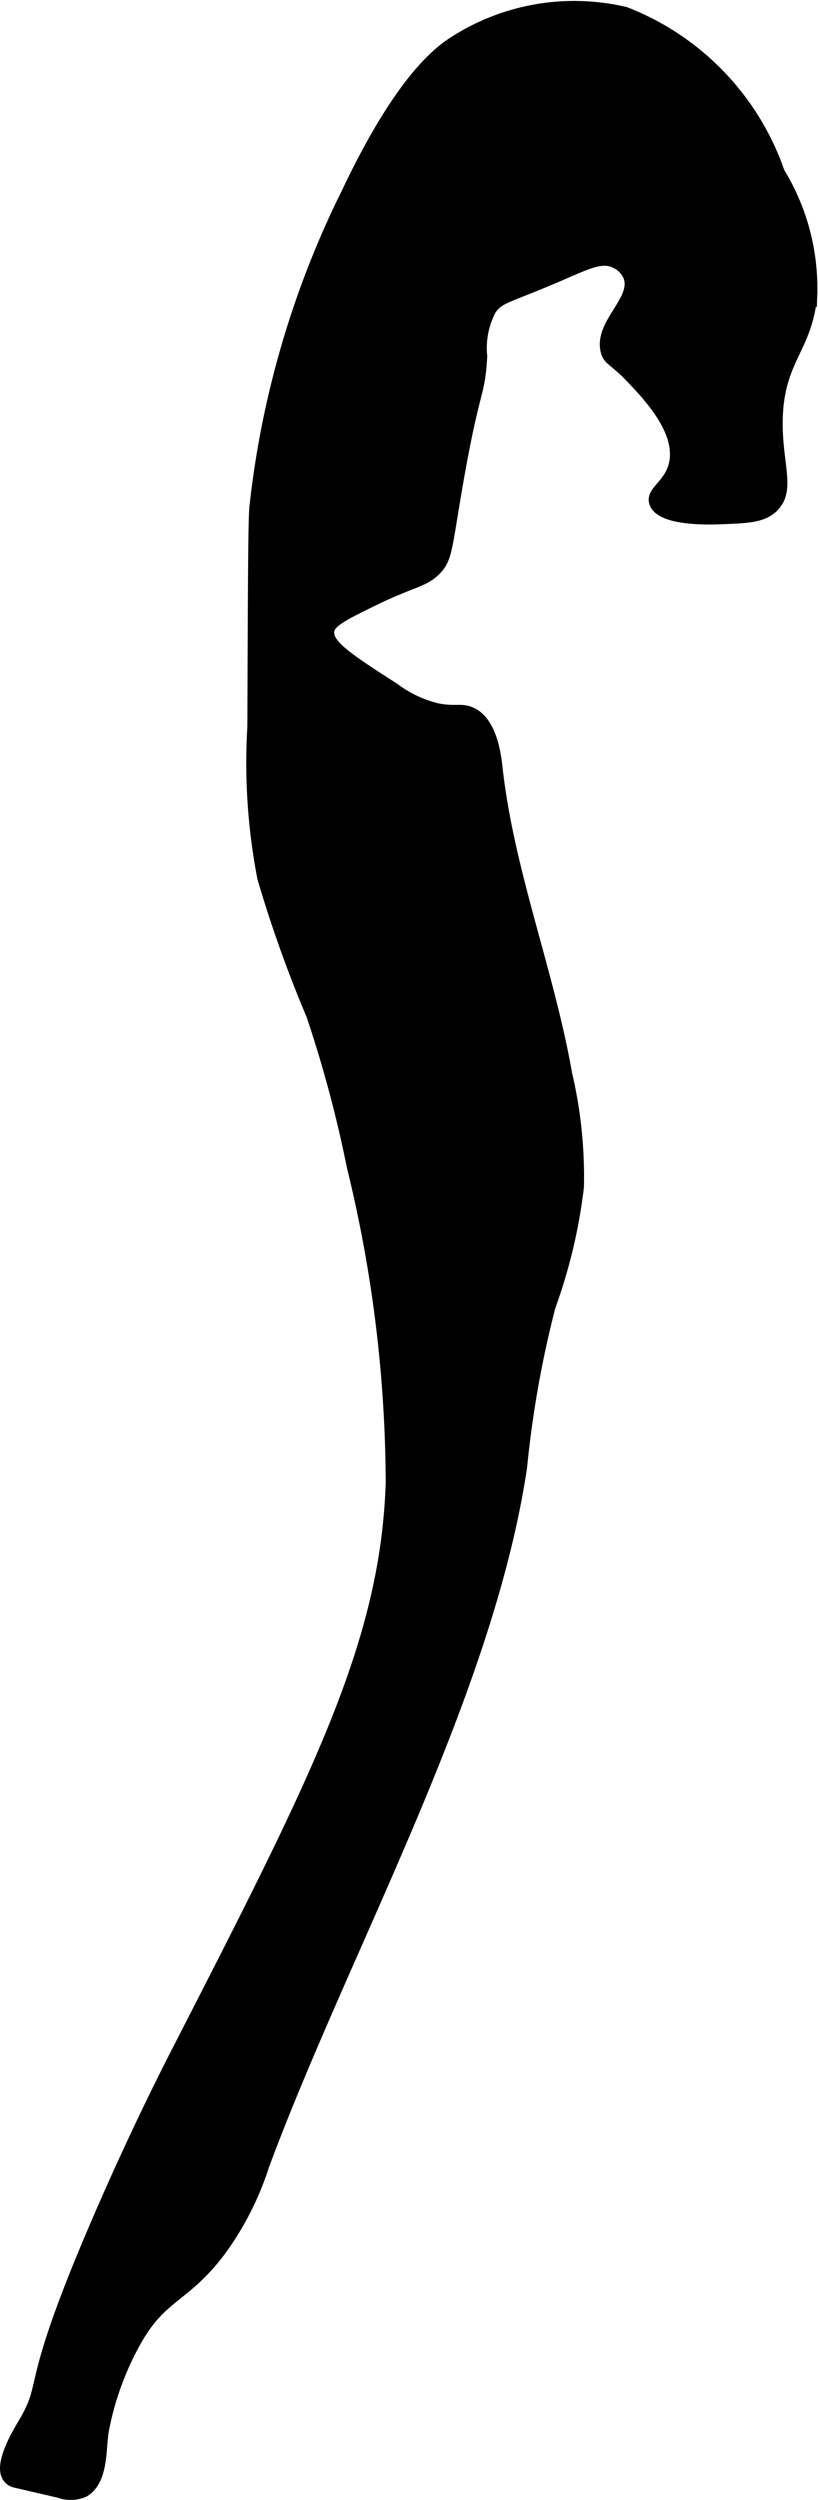 <?xml version="1.0" encoding="UTF-8"?>
<svg xmlns="http://www.w3.org/2000/svg"
     version="1.1"
     width="4.443mm"
     height="13.578mm"
     viewBox="0 0 12.595 38.488">
   <defs>
      <style type="text/css">
      .a {
        stroke: #000;
        stroke-miterlimit: 10;
        stroke-width: 0.15px;
      }
    </style>
   </defs>
   <path class="a"
         d="M7.009.619c-.227.142-.83.556-1.676,2.343A14.377,14.377,0,0,0,3.915,7.806C3.895,8.004,3.891,9.063,3.884,11.181a9.35,9.35,0,0,0,.154,2.342,19.82,19.82,0,0,0,.754,2.11,19.206,19.206,0,0,1,.623,2.329,20.684,20.684,0,0,1,.599,4.864c-.08,2.474-1.138,4.54-3.255,8.671-.129.251-.659,1.279-1.26,2.672C.343,36.846.757,36.622.353,37.306c-.082.139-.396.652-.23.85a.191.191,0,0,0,.117.07l.667.155a.528.528,0,0,0,.392-.012c.304-.186.251-.666.305-.963a4.525,4.525,0,0,1,.514-1.39c.389-.675.727-.634,1.266-1.335a4.616,4.616,0,0,0,.688-1.344c1.249-3.36,3.446-7.238,3.969-10.75a16.27,16.27,0,0,1,.437-2.469,8.231,8.231,0,0,0,.438-1.844A6.95,6.95,0,0,0,8.734,16.528c-.278-1.58-.889-3.097-1.069-4.691-.02-.179-.074-.724-.406-.875-.151-.069-.255-.008-.52-.06a1.81,1.81,0,0,1-.667-.315c-.687-.442-1.03-.663-1-.875.019-.134.234-.241.662-.451.622-.304.786-.289.975-.474C6.878,8.62,6.882,8.473,7.009,7.712c.304-1.824.379-1.553.418-2.228A1.256,1.256,0,0,1,7.565,4.772c.129-.189.242-.171,1.069-.528.421-.182.639-.293.844-.188a.4.4,0,0,1,.188.188c.158.359-.446.726-.344,1.156.037.158.127.141.406.438.251.266.724.767.656,1.25-.052.367-.379.461-.312.656.099.288.873.258,1.062.25.387-.015.62-.025.781-.188.267-.269.049-.668.062-1.344.019-.93.451-1.082.531-1.906a3.422,3.422,0,0,0-.5-1.906A4.079,4.079,0,0,0,9.634.181,3.428,3.428,0,0,0,7.009.619Z"/>
</svg>
